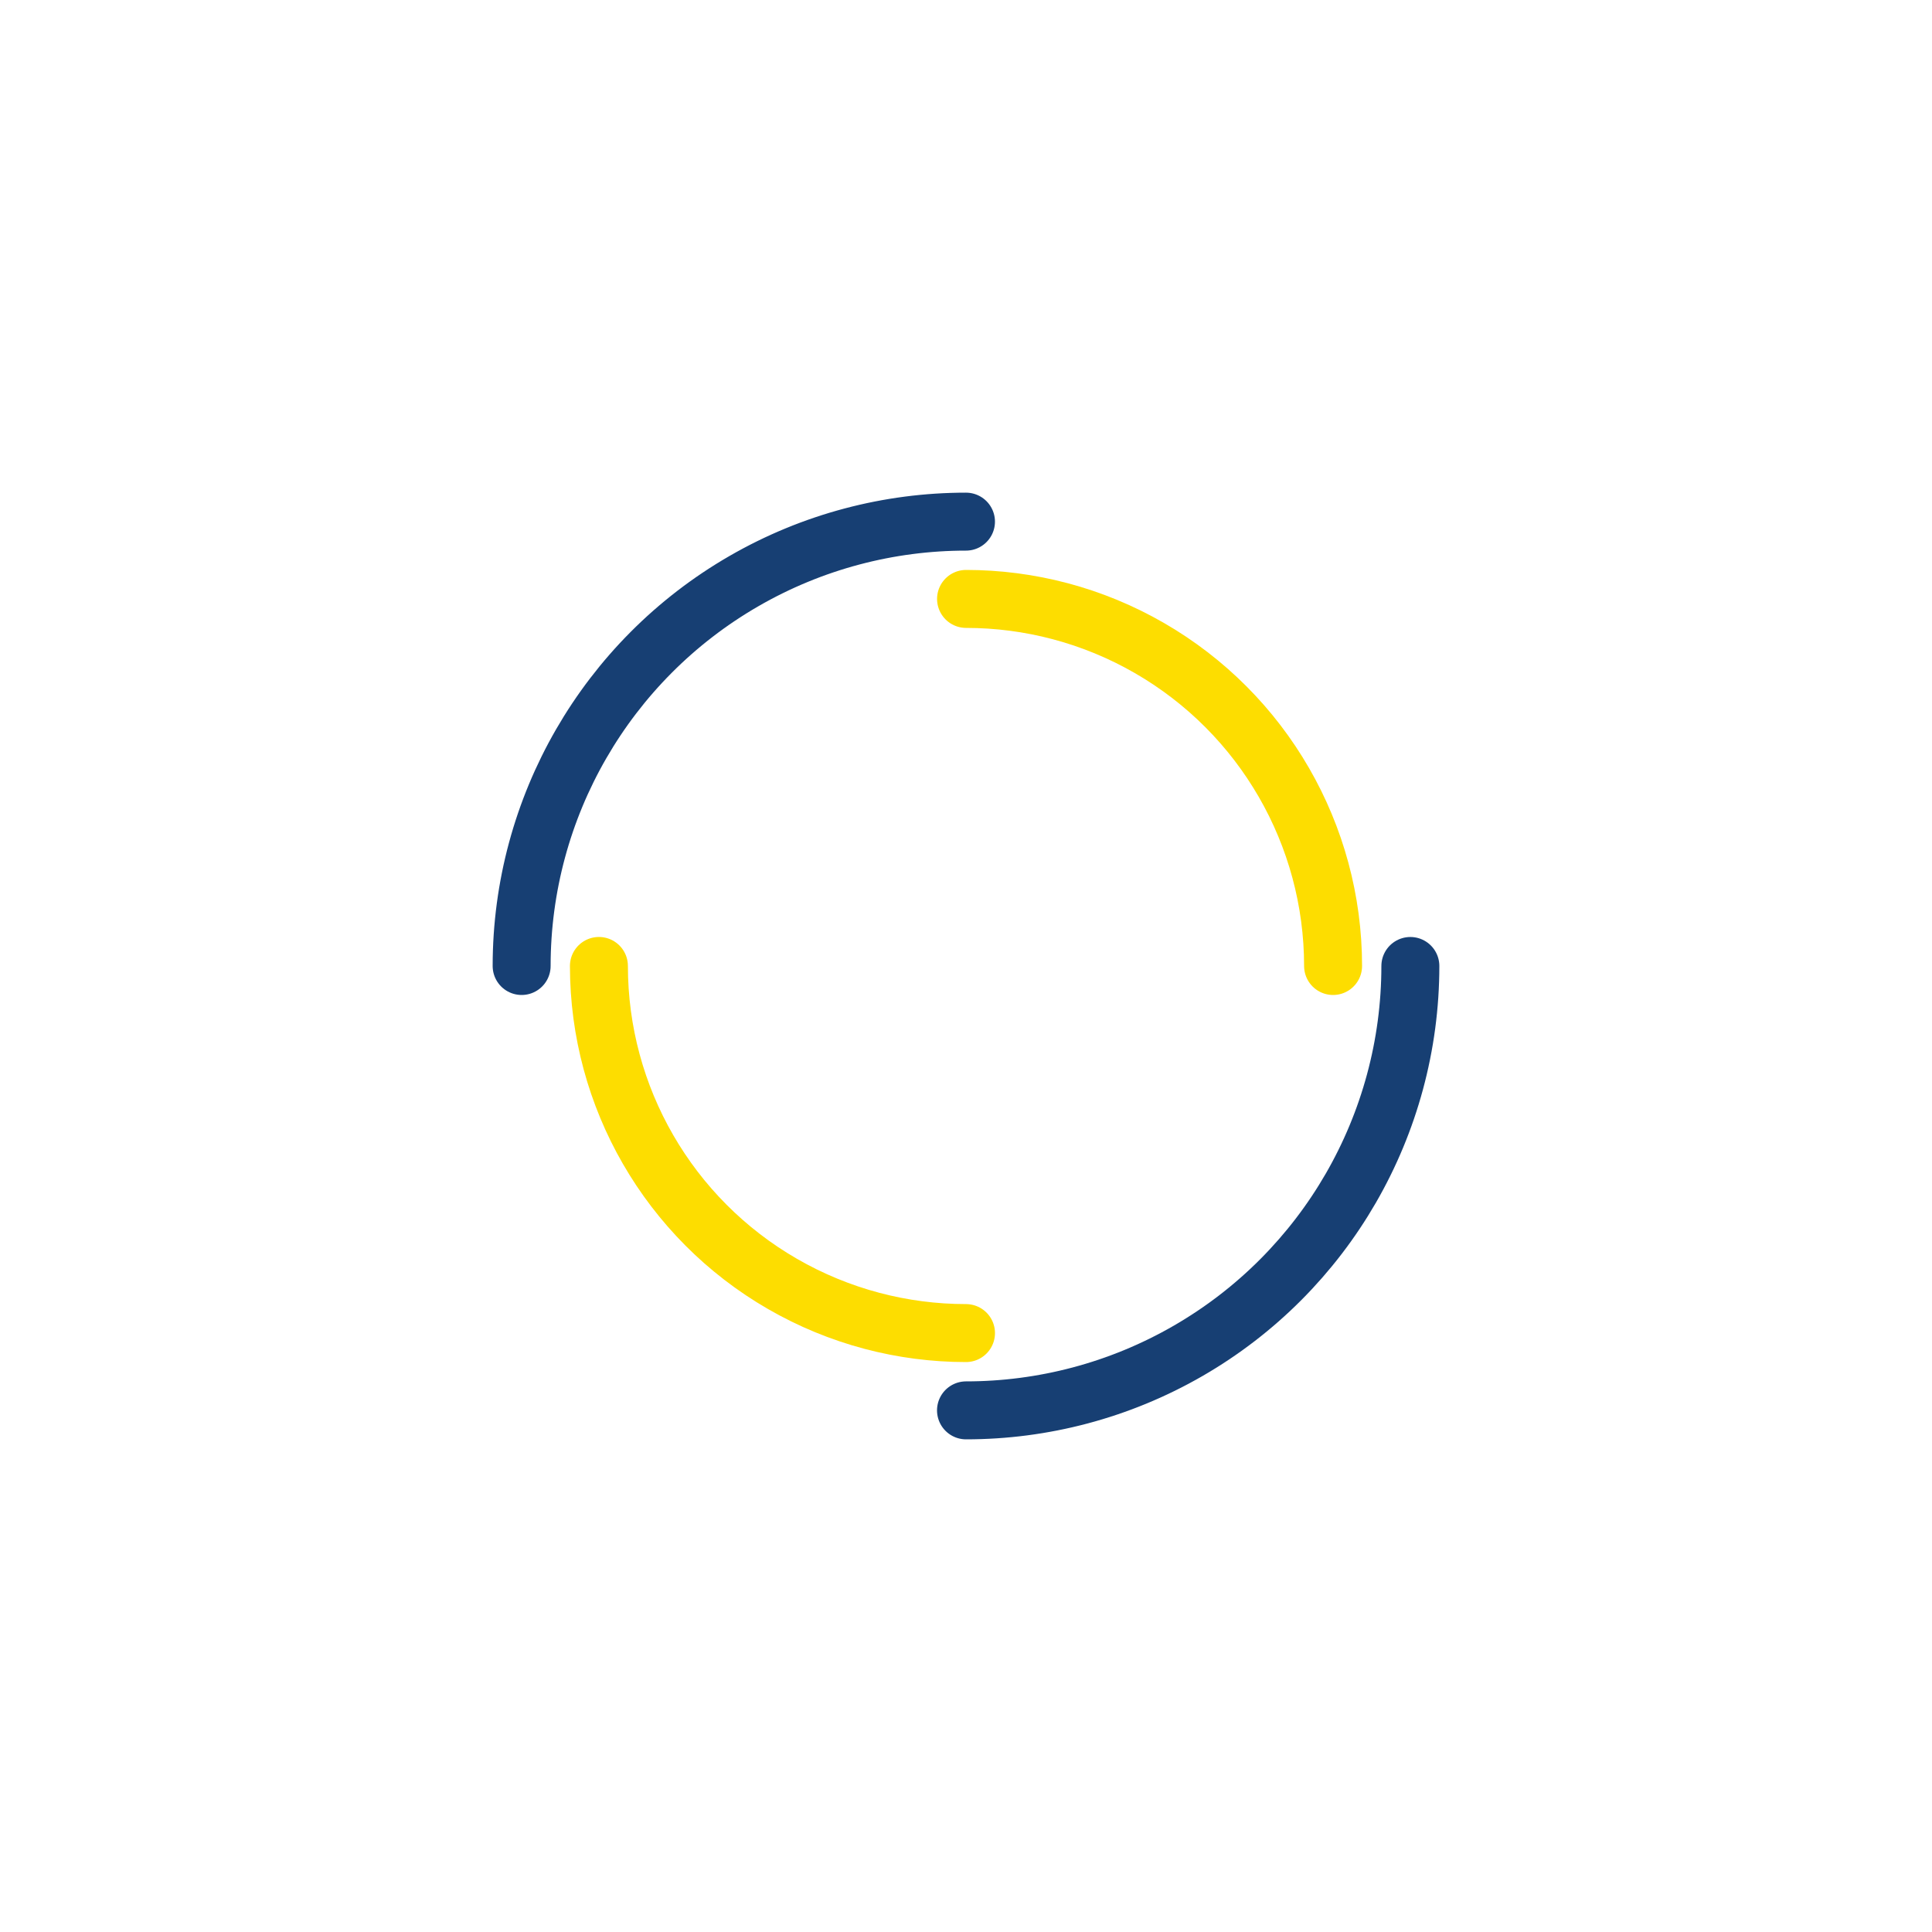 <svg xmlns="http://www.w3.org/2000/svg" viewBox="0 0 100 100" preserveAspectRatio="xMidYMid" width="129" height="129" style="shape-rendering: auto; display: block; background: rgb(255, 255, 255);" xmlns:xlink="http://www.w3.org/1999/xlink"><g><circle stroke-linecap="round" fill="none" stroke-dasharray="36.128 36.128" stroke="#173f73" stroke-width="3" r="23" cy="50" cx="50">
  <animateTransform values="0 50 50;360 50 50" keyTimes="0;1" repeatCount="indefinite" dur="2.778s" type="rotate" attributeName="transform"></animateTransform>
</circle>
<circle stroke-linecap="round" fill="none" stroke-dashoffset="29.845" stroke-dasharray="29.845 29.845" stroke="#fddd00" stroke-width="3" r="19" cy="50" cx="50">
  <animateTransform values="0 50 50;-360 50 50" keyTimes="0;1" repeatCount="indefinite" dur="2.778s" type="rotate" attributeName="transform"></animateTransform>
</circle><g></g></g><!-- [ldio] generated by https://loading.io --></svg>